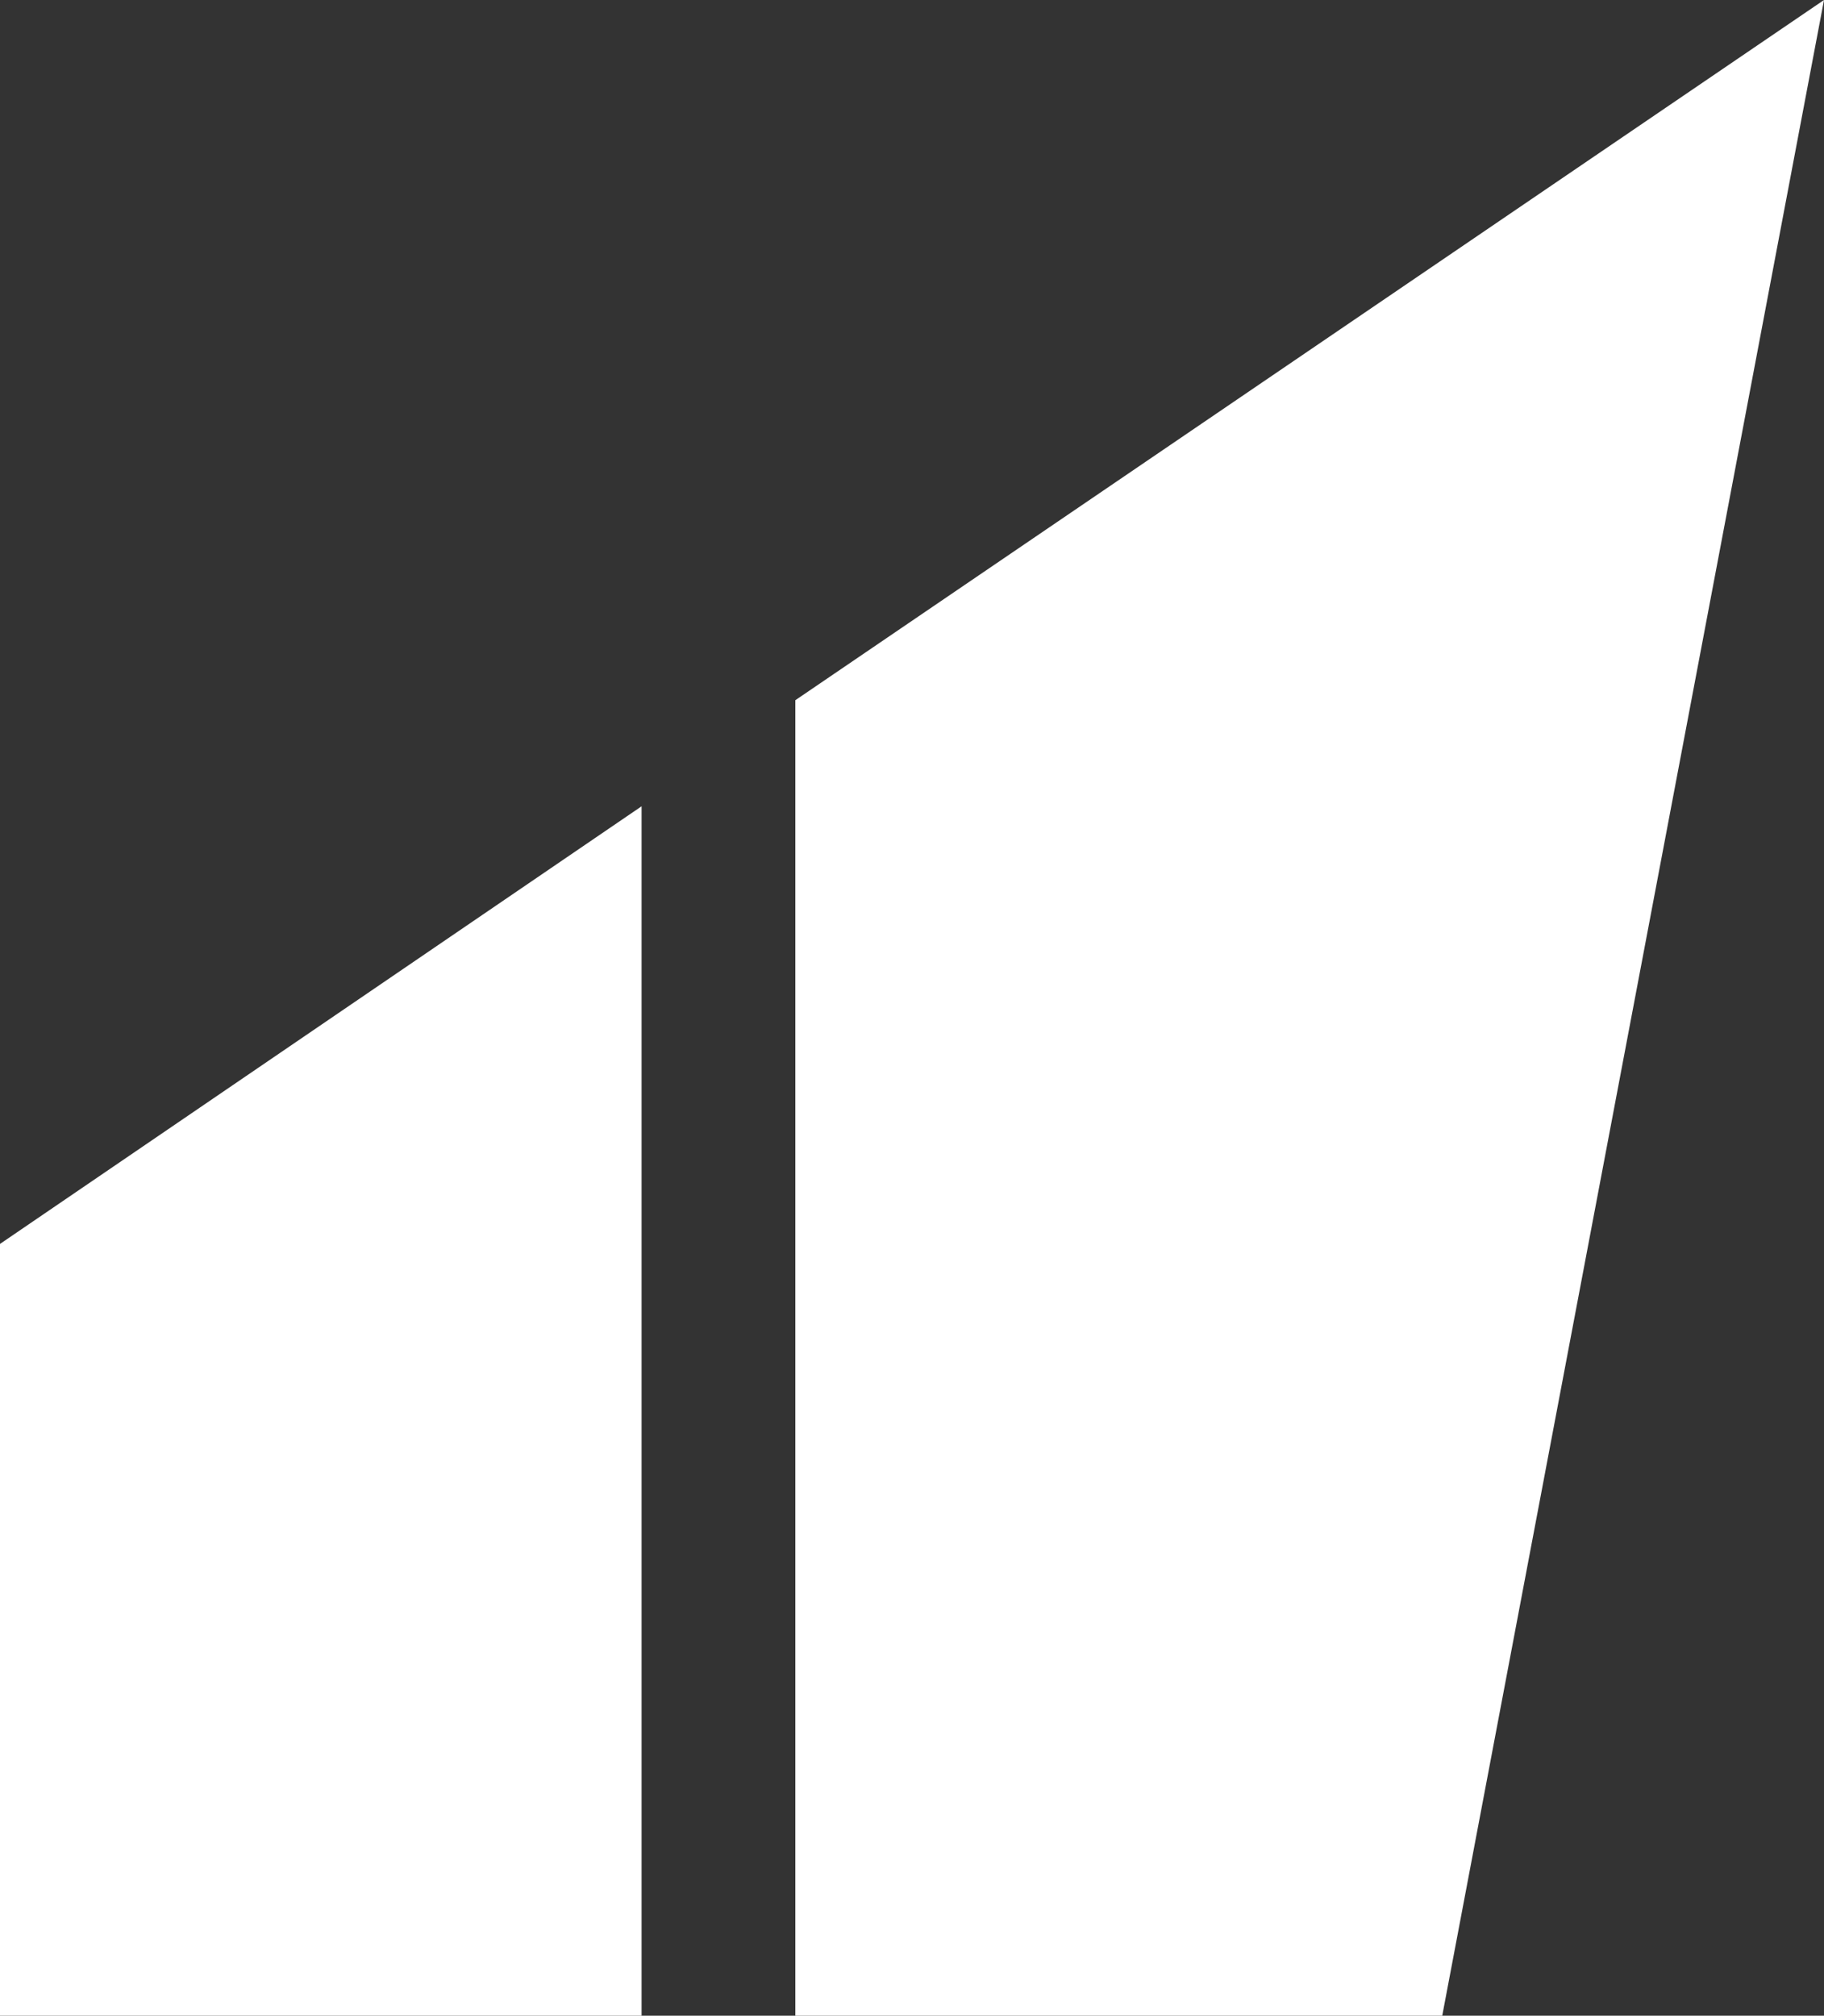 <?xml version="1.0" encoding="utf-8"?>
<!-- Generator: Adobe Illustrator 26.0.1, SVG Export Plug-In . SVG Version: 6.00 Build 0)  -->
<svg version="1.1" id="Capa_1" xmlns="http://www.w3.org/2000/svg" xmlns:xlink="http://www.w3.org/1999/xlink" x="0px" y="0px"
	 viewBox="0 0 68.8 76" style="enable-background:new 0 0 68.8 76;" xml:space="preserve">
<rect x="0" y="0" width="68.8" height="76" fill="#333333" stroke="none"/>
<style type="text/css">
	.st0{fill:#FFFFFF;}
</style>
<g>
	<path class="st0" d="M54.4,76H30V26.4L68.8,0L54.4,76z M24.2,30.4L0,46.9V76h24.2V30.4z"/>
</g>
</svg>
